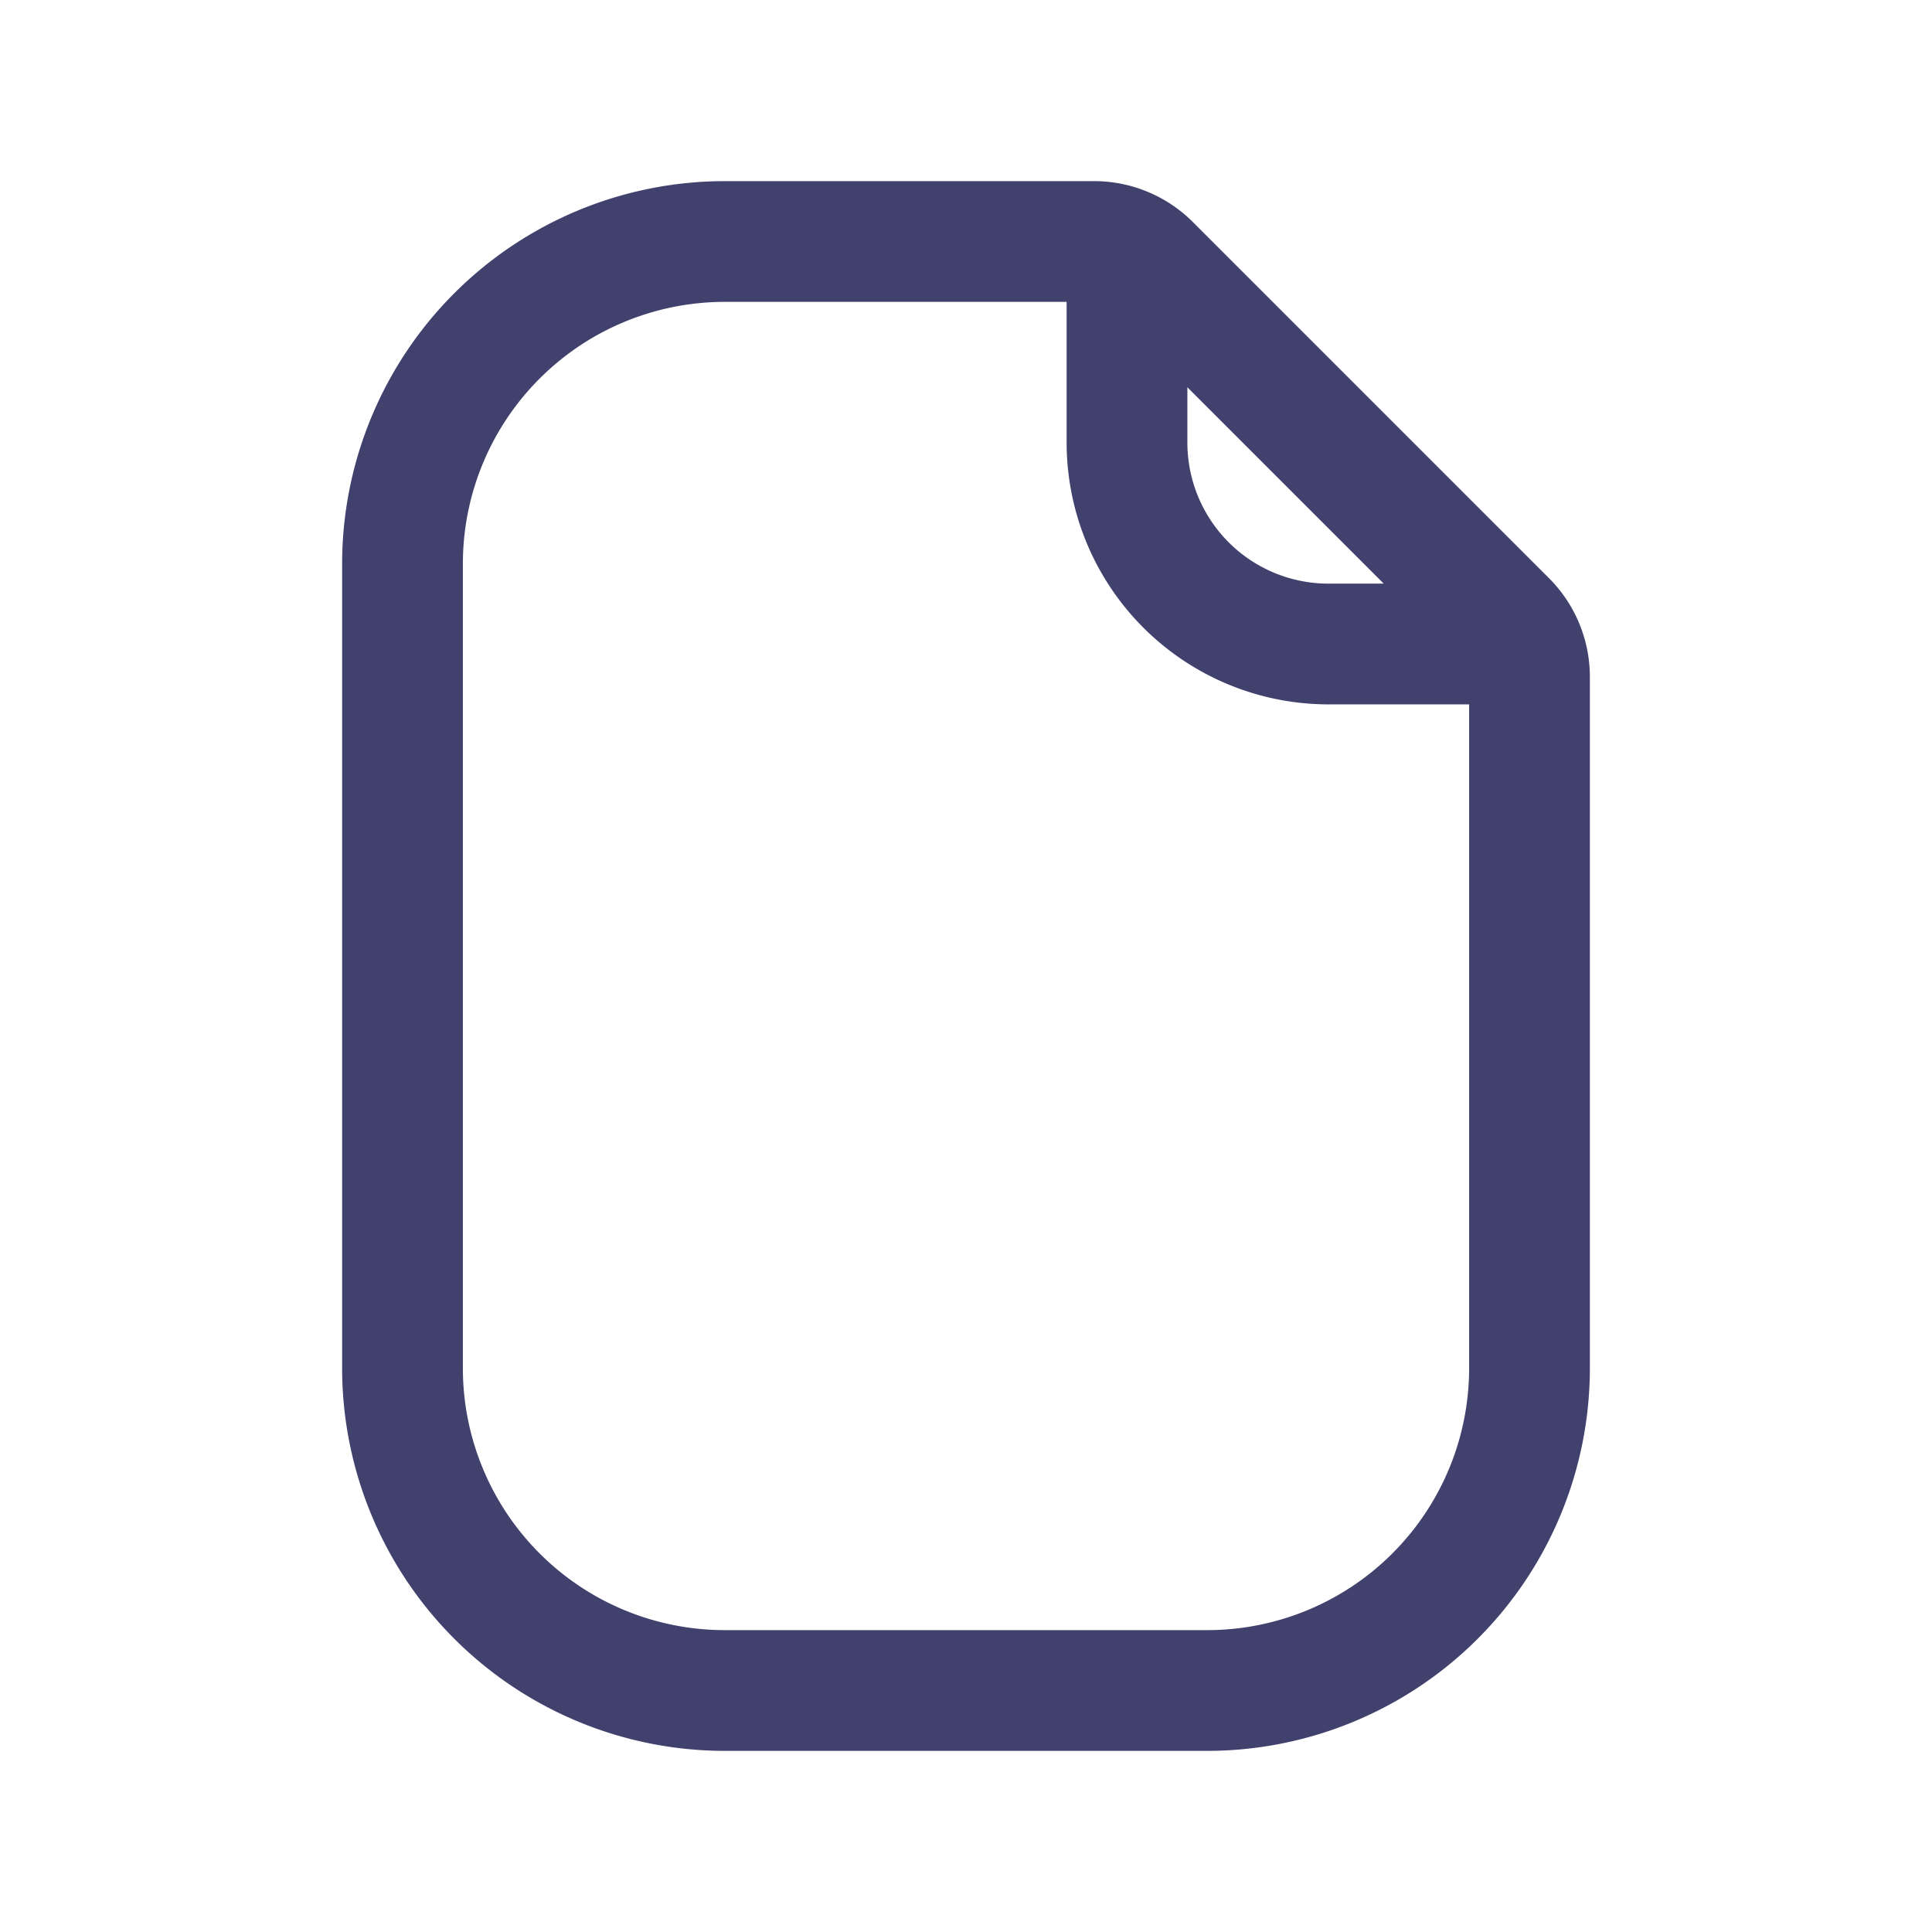 <?xml version="1.0" encoding="utf-8"?><!-- Uploaded to: SVG Repo, www.svgrepo.com, Generator: SVG Repo Mixer Tools -->
<svg width="800px" height="800px" viewBox="0 0 24 24" id="magicoon-Regular" xmlns="http://www.w3.org/2000/svg">
<defs>
<style>.cls-1{fill:#41416e;}</style>
</defs>
<title>file</title>
<g id="file-Regular">
<path id="file-Regular-2" data-name="file-Regular" class="cls-1" d="M19.237,7.177,14.823,2.763a1.736,1.736,0,0,0-1.237-.513H9A4.756,4.756,0,0,0,4.25,7V17A4.756,4.756,0,0,0,9,21.75h6A4.756,4.756,0,0,0,19.75,17V8.414A1.736,1.736,0,0,0,19.237,7.177ZM14.75,4.811,17.189,7.25H16.5A1.752,1.752,0,0,1,14.75,5.5ZM15,20.25H9A3.254,3.254,0,0,1,5.75,17V7A3.254,3.254,0,0,1,9,3.75h4.25V5.5A3.254,3.254,0,0,0,16.5,8.75h1.75V17A3.254,3.254,0,0,1,15,20.25Z"/>
</g>
</svg>